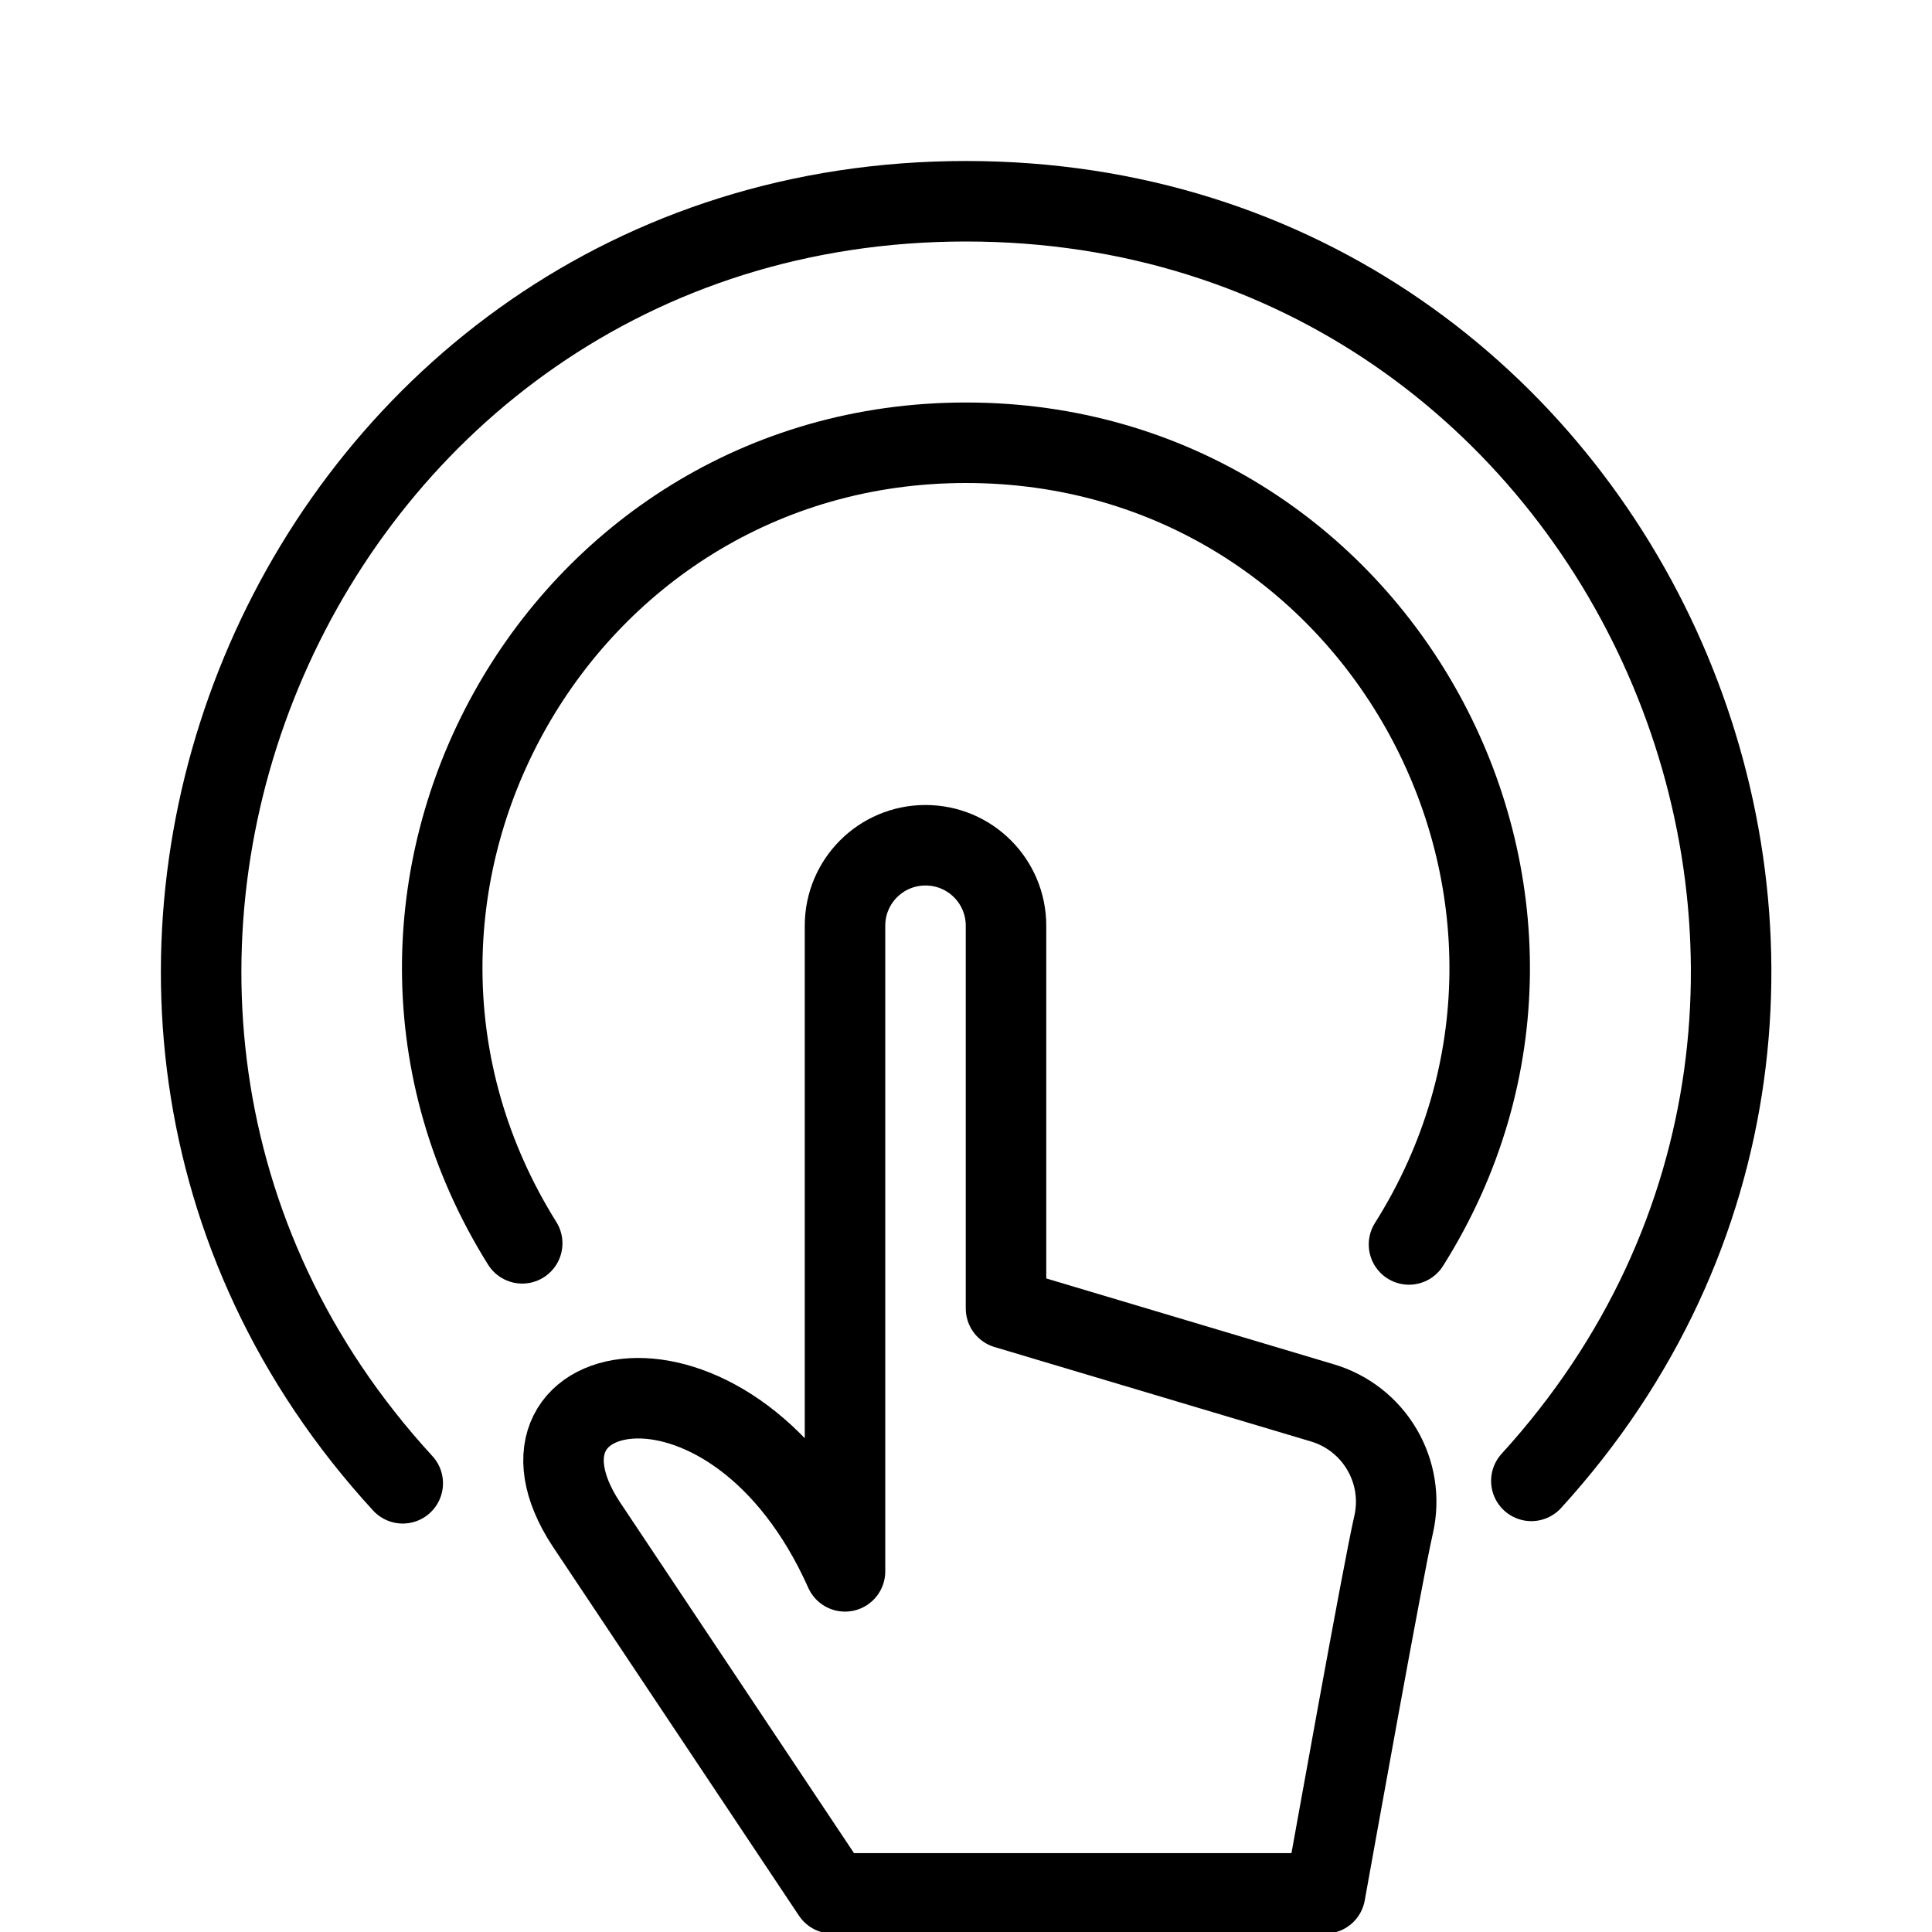 <?xml version="1.0" encoding="utf-8"?>
<!-- Generator: Adobe Illustrator 16.0.3, SVG Export Plug-In . SVG Version: 6.00 Build 0)  -->
<!DOCTYPE svg PUBLIC "-//W3C//DTD SVG 1.1//EN" "http://www.w3.org/Graphics/SVG/1.1/DTD/svg11.dtd">
<svg version="1.1" xmlns="http://www.w3.org/2000/svg" xmlns:xlink="http://www.w3.org/1999/xlink" x="0px" y="0px" width="24px"
	 height="24px" viewBox="0 0 24 24" enable-background="new 0 0 24 24" xml:space="preserve">
<g id="Outline_Icons">
	<g>
		<path fill="none" stroke="#000000" stroke-linecap="round" stroke-linejoin="round" stroke-miterlimit="10" d="M6.487,15.445
			C3.794,11.137,6.889,5.5,12,5.5c5.135,0,8.205,5.672,5.503,9.959"/>
		<path fill="none" stroke="#000000" stroke-linecap="round" stroke-linejoin="round" stroke-miterlimit="10" d="M5.003,18.426
			C-0.537,12.395,3.697,2.5,12,2.5c8.273,0,12.539,9.848,7.023,15.896"/>
		<path fill="none" stroke="#000000" stroke-linejoin="round" stroke-miterlimit="10" d="M10.497,11.5c0-0.553,0.447-1,1-1
			s1,0.447,1,1v4.754l3.92,1.17c0.654,0.189,1.047,0.855,0.894,1.52c-0.13,0.563-0.746,4.002-0.85,4.576h-6.12L7.28,18.93
			c-1.215-1.857,1.836-2.502,3.217,0.59V11.5z"/>
	</g>
</g>
<g id="Invisible_Shape">
	<rect fill="none" width="24" height="24"/>
</g>
</svg>
